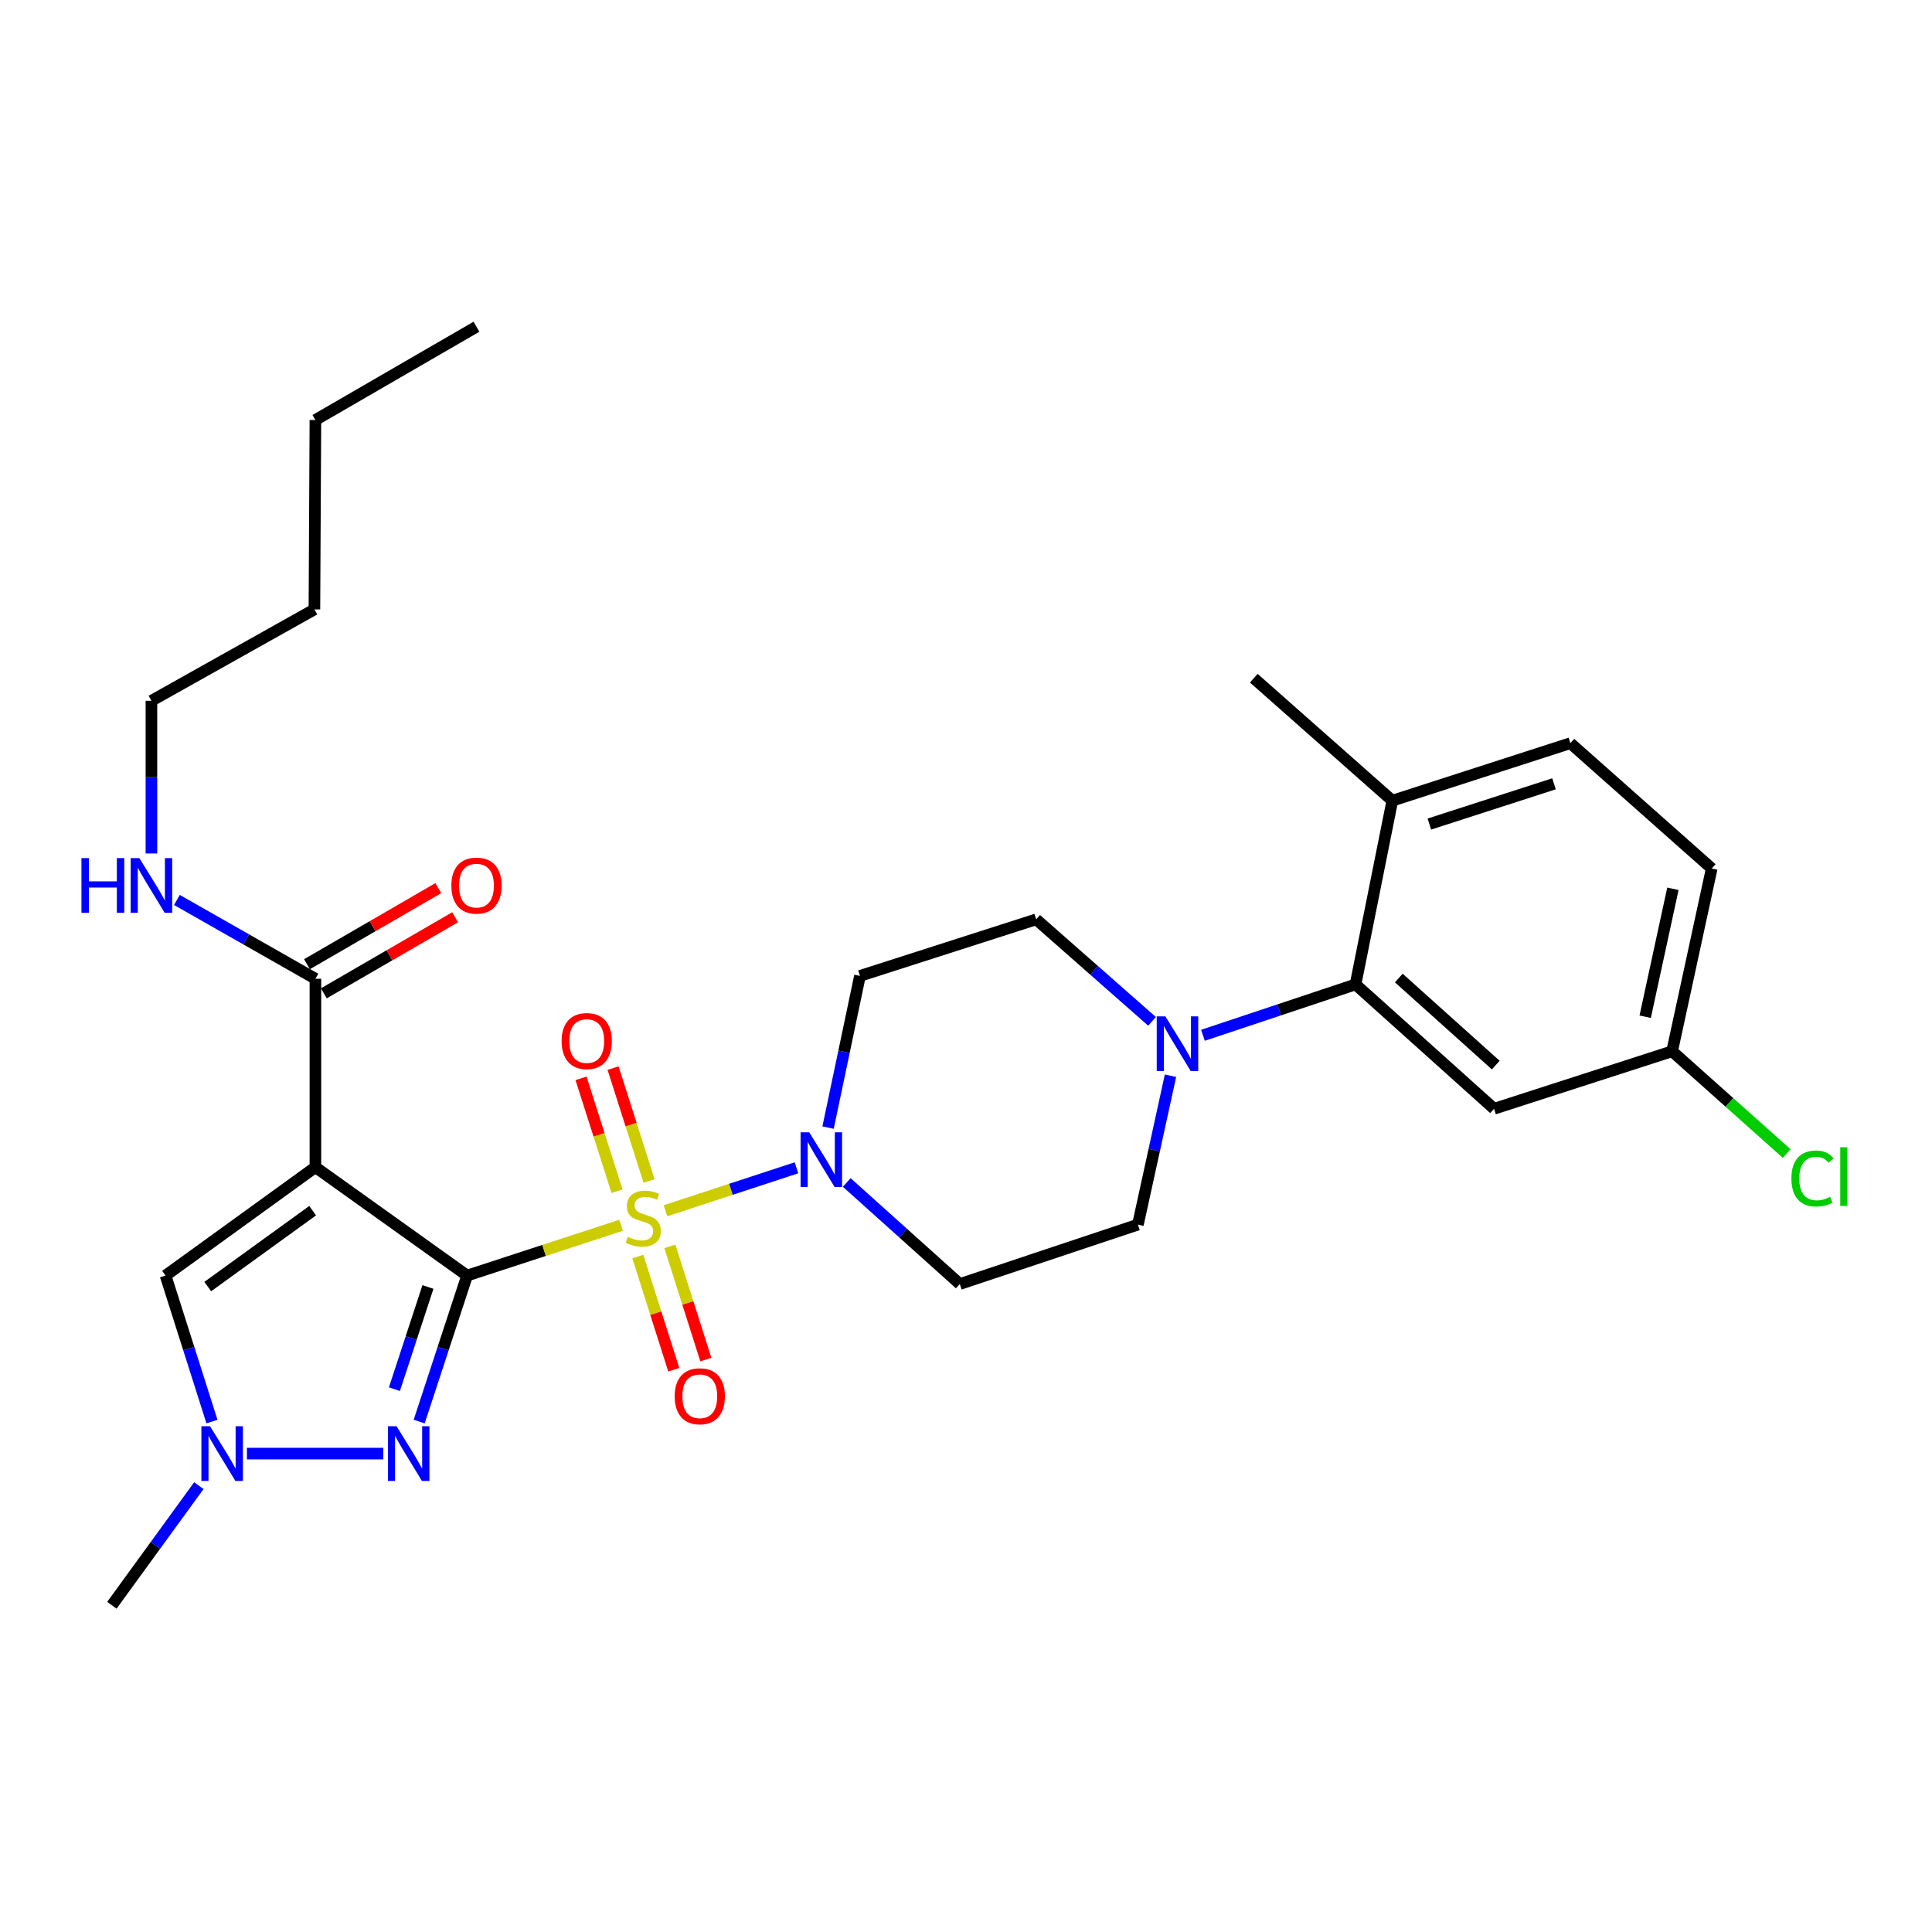 <?xml version='1.0' encoding='iso-8859-1'?>
<svg version='1.1' baseProfile='full'
              xmlns='http://www.w3.org/2000/svg'
                      xmlns:rdkit='http://www.rdkit.org/xml'
                      xmlns:xlink='http://www.w3.org/1999/xlink'
                  xml:space='preserve'
width='1000px' height='1000px' viewBox='0 0 1000 1000'>
<!-- END OF HEADER -->
<rect style='opacity:1.0;fill:#FFFFFF;stroke:none' width='1000' height='1000' x='0' y='0'> </rect>
<path class='bond-0' d='M 241.767,660.234 L 281.614,647.218' style='fill:none;fill-rule:evenodd;stroke:#000000;stroke-width:6px;stroke-linecap:butt;stroke-linejoin:miter;stroke-opacity:1' />
<path class='bond-0' d='M 281.614,647.218 L 321.462,634.202' style='fill:none;fill-rule:evenodd;stroke:#CCCC00;stroke-width:6px;stroke-linecap:butt;stroke-linejoin:miter;stroke-opacity:1' />
<path class='bond-1' d='M 241.767,660.234 L 163.255,604.124' style='fill:none;fill-rule:evenodd;stroke:#000000;stroke-width:6px;stroke-linecap:butt;stroke-linejoin:miter;stroke-opacity:1' />
<path class='bond-2' d='M 241.767,660.234 L 229.369,698.017' style='fill:none;fill-rule:evenodd;stroke:#000000;stroke-width:6px;stroke-linecap:butt;stroke-linejoin:miter;stroke-opacity:1' />
<path class='bond-2' d='M 229.369,698.017 L 216.972,735.8' style='fill:none;fill-rule:evenodd;stroke:#0000FF;stroke-width:6px;stroke-linecap:butt;stroke-linejoin:miter;stroke-opacity:1' />
<path class='bond-2' d='M 221.505,666.141 L 212.827,692.589' style='fill:none;fill-rule:evenodd;stroke:#000000;stroke-width:6px;stroke-linecap:butt;stroke-linejoin:miter;stroke-opacity:1' />
<path class='bond-2' d='M 212.827,692.589 L 204.149,719.037' style='fill:none;fill-rule:evenodd;stroke:#0000FF;stroke-width:6px;stroke-linecap:butt;stroke-linejoin:miter;stroke-opacity:1' />
<path class='bond-3' d='M 344.445,626.681 L 378.35,615.567' style='fill:none;fill-rule:evenodd;stroke:#CCCC00;stroke-width:6px;stroke-linecap:butt;stroke-linejoin:miter;stroke-opacity:1' />
<path class='bond-3' d='M 378.35,615.567 L 412.256,604.452' style='fill:none;fill-rule:evenodd;stroke:#0000FF;stroke-width:6px;stroke-linecap:butt;stroke-linejoin:miter;stroke-opacity:1' />
<path class='bond-9' d='M 330.135,650.385 L 339.438,679.679' style='fill:none;fill-rule:evenodd;stroke:#CCCC00;stroke-width:6px;stroke-linecap:butt;stroke-linejoin:miter;stroke-opacity:1' />
<path class='bond-9' d='M 339.438,679.679 L 348.74,708.973' style='fill:none;fill-rule:evenodd;stroke:#FF0000;stroke-width:6px;stroke-linecap:butt;stroke-linejoin:miter;stroke-opacity:1' />
<path class='bond-9' d='M 346.729,645.116 L 356.032,674.409' style='fill:none;fill-rule:evenodd;stroke:#CCCC00;stroke-width:6px;stroke-linecap:butt;stroke-linejoin:miter;stroke-opacity:1' />
<path class='bond-9' d='M 356.032,674.409 L 365.334,703.703' style='fill:none;fill-rule:evenodd;stroke:#FF0000;stroke-width:6px;stroke-linecap:butt;stroke-linejoin:miter;stroke-opacity:1' />
<path class='bond-10' d='M 335.961,611.281 L 326.641,582.067' style='fill:none;fill-rule:evenodd;stroke:#CCCC00;stroke-width:6px;stroke-linecap:butt;stroke-linejoin:miter;stroke-opacity:1' />
<path class='bond-10' d='M 326.641,582.067 L 317.321,552.854' style='fill:none;fill-rule:evenodd;stroke:#FF0000;stroke-width:6px;stroke-linecap:butt;stroke-linejoin:miter;stroke-opacity:1' />
<path class='bond-10' d='M 319.374,616.573 L 310.054,587.359' style='fill:none;fill-rule:evenodd;stroke:#CCCC00;stroke-width:6px;stroke-linecap:butt;stroke-linejoin:miter;stroke-opacity:1' />
<path class='bond-10' d='M 310.054,587.359 L 300.734,558.145' style='fill:none;fill-rule:evenodd;stroke:#FF0000;stroke-width:6px;stroke-linecap:butt;stroke-linejoin:miter;stroke-opacity:1' />
<path class='bond-5' d='M 163.255,604.124 L 85.691,660.234' style='fill:none;fill-rule:evenodd;stroke:#000000;stroke-width:6px;stroke-linecap:butt;stroke-linejoin:miter;stroke-opacity:1' />
<path class='bond-5' d='M 161.825,626.647 L 107.531,665.924' style='fill:none;fill-rule:evenodd;stroke:#000000;stroke-width:6px;stroke-linecap:butt;stroke-linejoin:miter;stroke-opacity:1' />
<path class='bond-6' d='M 163.255,604.124 L 163.255,506.606' style='fill:none;fill-rule:evenodd;stroke:#000000;stroke-width:6px;stroke-linecap:butt;stroke-linejoin:miter;stroke-opacity:1' />
<path class='bond-4' d='M 198.377,752.384 L 127.805,752.384' style='fill:none;fill-rule:evenodd;stroke:#0000FF;stroke-width:6px;stroke-linecap:butt;stroke-linejoin:miter;stroke-opacity:1' />
<path class='bond-11' d='M 428.607,583.646 L 436.864,544.386' style='fill:none;fill-rule:evenodd;stroke:#0000FF;stroke-width:6px;stroke-linecap:butt;stroke-linejoin:miter;stroke-opacity:1' />
<path class='bond-11' d='M 436.864,544.386 L 445.121,505.126' style='fill:none;fill-rule:evenodd;stroke:#000000;stroke-width:6px;stroke-linecap:butt;stroke-linejoin:miter;stroke-opacity:1' />
<path class='bond-12' d='M 438.267,612.043 L 467.534,638.325' style='fill:none;fill-rule:evenodd;stroke:#0000FF;stroke-width:6px;stroke-linecap:butt;stroke-linejoin:miter;stroke-opacity:1' />
<path class='bond-12' d='M 467.534,638.325 L 496.801,664.606' style='fill:none;fill-rule:evenodd;stroke:#000000;stroke-width:6px;stroke-linecap:butt;stroke-linejoin:miter;stroke-opacity:1' />
<path class='bond-23' d='M 102.922,768.971 L 80.417,799.928' style='fill:none;fill-rule:evenodd;stroke:#0000FF;stroke-width:6px;stroke-linecap:butt;stroke-linejoin:miter;stroke-opacity:1' />
<path class='bond-23' d='M 80.417,799.928 L 57.912,830.886' style='fill:none;fill-rule:evenodd;stroke:#000000;stroke-width:6px;stroke-linecap:butt;stroke-linejoin:miter;stroke-opacity:1' />
<path class='bond-29' d='M 109.711,735.807 L 97.701,698.021' style='fill:none;fill-rule:evenodd;stroke:#0000FF;stroke-width:6px;stroke-linecap:butt;stroke-linejoin:miter;stroke-opacity:1' />
<path class='bond-29' d='M 97.701,698.021 L 85.691,660.234' style='fill:none;fill-rule:evenodd;stroke:#000000;stroke-width:6px;stroke-linecap:butt;stroke-linejoin:miter;stroke-opacity:1' />
<path class='bond-17' d='M 167.619,514.139 L 201.598,494.455' style='fill:none;fill-rule:evenodd;stroke:#000000;stroke-width:6px;stroke-linecap:butt;stroke-linejoin:miter;stroke-opacity:1' />
<path class='bond-17' d='M 201.598,494.455 L 235.577,474.77' style='fill:none;fill-rule:evenodd;stroke:#FF0000;stroke-width:6px;stroke-linecap:butt;stroke-linejoin:miter;stroke-opacity:1' />
<path class='bond-17' d='M 158.891,499.074 L 192.871,479.389' style='fill:none;fill-rule:evenodd;stroke:#000000;stroke-width:6px;stroke-linecap:butt;stroke-linejoin:miter;stroke-opacity:1' />
<path class='bond-17' d='M 192.871,479.389 L 226.85,459.705' style='fill:none;fill-rule:evenodd;stroke:#FF0000;stroke-width:6px;stroke-linecap:butt;stroke-linejoin:miter;stroke-opacity:1' />
<path class='bond-18' d='M 163.255,506.606 L 127.408,486.209' style='fill:none;fill-rule:evenodd;stroke:#000000;stroke-width:6px;stroke-linecap:butt;stroke-linejoin:miter;stroke-opacity:1' />
<path class='bond-18' d='M 127.408,486.209 L 91.56,465.812' style='fill:none;fill-rule:evenodd;stroke:#0000FF;stroke-width:6px;stroke-linecap:butt;stroke-linejoin:miter;stroke-opacity:1' />
<path class='bond-7' d='M 605.843,556.803 L 597.412,595.335' style='fill:none;fill-rule:evenodd;stroke:#0000FF;stroke-width:6px;stroke-linecap:butt;stroke-linejoin:miter;stroke-opacity:1' />
<path class='bond-7' d='M 597.412,595.335 L 588.98,633.867' style='fill:none;fill-rule:evenodd;stroke:#000000;stroke-width:6px;stroke-linecap:butt;stroke-linejoin:miter;stroke-opacity:1' />
<path class='bond-8' d='M 622.635,535.858 L 662.13,522.693' style='fill:none;fill-rule:evenodd;stroke:#0000FF;stroke-width:6px;stroke-linecap:butt;stroke-linejoin:miter;stroke-opacity:1' />
<path class='bond-8' d='M 662.13,522.693 L 701.626,509.527' style='fill:none;fill-rule:evenodd;stroke:#000000;stroke-width:6px;stroke-linecap:butt;stroke-linejoin:miter;stroke-opacity:1' />
<path class='bond-30' d='M 596.29,528.648 L 566.306,502.253' style='fill:none;fill-rule:evenodd;stroke:#0000FF;stroke-width:6px;stroke-linecap:butt;stroke-linejoin:miter;stroke-opacity:1' />
<path class='bond-30' d='M 566.306,502.253 L 536.323,475.857' style='fill:none;fill-rule:evenodd;stroke:#000000;stroke-width:6px;stroke-linecap:butt;stroke-linejoin:miter;stroke-opacity:1' />
<path class='bond-13' d='M 701.626,509.527 L 773.328,573.898' style='fill:none;fill-rule:evenodd;stroke:#000000;stroke-width:6px;stroke-linecap:butt;stroke-linejoin:miter;stroke-opacity:1' />
<path class='bond-13' d='M 724.012,506.227 L 774.203,551.287' style='fill:none;fill-rule:evenodd;stroke:#000000;stroke-width:6px;stroke-linecap:butt;stroke-linejoin:miter;stroke-opacity:1' />
<path class='bond-16' d='M 701.626,509.527 L 720.661,414.428' style='fill:none;fill-rule:evenodd;stroke:#000000;stroke-width:6px;stroke-linecap:butt;stroke-linejoin:miter;stroke-opacity:1' />
<path class='bond-15' d='M 445.121,505.126 L 536.323,475.857' style='fill:none;fill-rule:evenodd;stroke:#000000;stroke-width:6px;stroke-linecap:butt;stroke-linejoin:miter;stroke-opacity:1' />
<path class='bond-14' d='M 496.801,664.606 L 588.98,633.867' style='fill:none;fill-rule:evenodd;stroke:#000000;stroke-width:6px;stroke-linecap:butt;stroke-linejoin:miter;stroke-opacity:1' />
<path class='bond-20' d='M 773.328,573.898 L 865.487,544.136' style='fill:none;fill-rule:evenodd;stroke:#000000;stroke-width:6px;stroke-linecap:butt;stroke-linejoin:miter;stroke-opacity:1' />
<path class='bond-19' d='M 720.661,414.428 L 812.82,384.665' style='fill:none;fill-rule:evenodd;stroke:#000000;stroke-width:6px;stroke-linecap:butt;stroke-linejoin:miter;stroke-opacity:1' />
<path class='bond-19' d='M 739.835,426.531 L 804.347,405.698' style='fill:none;fill-rule:evenodd;stroke:#000000;stroke-width:6px;stroke-linecap:butt;stroke-linejoin:miter;stroke-opacity:1' />
<path class='bond-24' d='M 720.661,414.428 L 648.959,351.034' style='fill:none;fill-rule:evenodd;stroke:#000000;stroke-width:6px;stroke-linecap:butt;stroke-linejoin:miter;stroke-opacity:1' />
<path class='bond-25' d='M 78.379,441.762 L 78.379,402.245' style='fill:none;fill-rule:evenodd;stroke:#0000FF;stroke-width:6px;stroke-linecap:butt;stroke-linejoin:miter;stroke-opacity:1' />
<path class='bond-25' d='M 78.379,402.245 L 78.379,362.728' style='fill:none;fill-rule:evenodd;stroke:#000000;stroke-width:6px;stroke-linecap:butt;stroke-linejoin:miter;stroke-opacity:1' />
<path class='bond-21' d='M 812.82,384.665 L 885.983,449.539' style='fill:none;fill-rule:evenodd;stroke:#000000;stroke-width:6px;stroke-linecap:butt;stroke-linejoin:miter;stroke-opacity:1' />
<path class='bond-22' d='M 865.487,544.136 L 895.139,570.61' style='fill:none;fill-rule:evenodd;stroke:#000000;stroke-width:6px;stroke-linecap:butt;stroke-linejoin:miter;stroke-opacity:1' />
<path class='bond-22' d='M 895.139,570.61 L 924.792,597.085' style='fill:none;fill-rule:evenodd;stroke:#00CC00;stroke-width:6px;stroke-linecap:butt;stroke-linejoin:miter;stroke-opacity:1' />
<path class='bond-31' d='M 865.487,544.136 L 885.983,449.539' style='fill:none;fill-rule:evenodd;stroke:#000000;stroke-width:6px;stroke-linecap:butt;stroke-linejoin:miter;stroke-opacity:1' />
<path class='bond-31' d='M 851.546,526.259 L 865.893,460.041' style='fill:none;fill-rule:evenodd;stroke:#000000;stroke-width:6px;stroke-linecap:butt;stroke-linejoin:miter;stroke-opacity:1' />
<path class='bond-26' d='M 78.379,362.728 L 162.742,315.43' style='fill:none;fill-rule:evenodd;stroke:#000000;stroke-width:6px;stroke-linecap:butt;stroke-linejoin:miter;stroke-opacity:1' />
<path class='bond-27' d='M 162.742,315.43 L 163.255,217.389' style='fill:none;fill-rule:evenodd;stroke:#000000;stroke-width:6px;stroke-linecap:butt;stroke-linejoin:miter;stroke-opacity:1' />
<path class='bond-28' d='M 163.255,217.389 L 246.622,169.114' style='fill:none;fill-rule:evenodd;stroke:#000000;stroke-width:6px;stroke-linecap:butt;stroke-linejoin:miter;stroke-opacity:1' />
<path  class='atom-1' d='M 324.939 640.173
Q 325.259 640.293, 326.579 640.853
Q 327.899 641.413, 329.339 641.773
Q 330.819 642.093, 332.259 642.093
Q 334.939 642.093, 336.499 640.813
Q 338.059 639.493, 338.059 637.213
Q 338.059 635.653, 337.259 634.693
Q 336.499 633.733, 335.299 633.213
Q 334.099 632.693, 332.099 632.093
Q 329.579 631.333, 328.059 630.613
Q 326.579 629.893, 325.499 628.373
Q 324.459 626.853, 324.459 624.293
Q 324.459 620.733, 326.859 618.533
Q 329.299 616.333, 334.099 616.333
Q 337.379 616.333, 341.099 617.893
L 340.179 620.973
Q 336.779 619.573, 334.219 619.573
Q 331.459 619.573, 329.939 620.733
Q 328.419 621.853, 328.459 623.813
Q 328.459 625.333, 329.219 626.253
Q 330.019 627.173, 331.139 627.693
Q 332.299 628.213, 334.219 628.813
Q 336.779 629.613, 338.299 630.413
Q 339.819 631.213, 340.899 632.853
Q 342.019 634.453, 342.019 637.213
Q 342.019 641.133, 339.379 643.253
Q 336.779 645.333, 332.419 645.333
Q 329.899 645.333, 327.979 644.773
Q 326.099 644.253, 323.859 643.333
L 324.939 640.173
' fill='#CCCC00'/>
<path  class='atom-3' d='M 205.27 738.224
L 214.55 753.224
Q 215.47 754.704, 216.95 757.384
Q 218.43 760.064, 218.51 760.224
L 218.51 738.224
L 222.27 738.224
L 222.27 766.544
L 218.39 766.544
L 208.43 750.144
Q 207.27 748.224, 206.03 746.024
Q 204.83 743.824, 204.47 743.144
L 204.47 766.544
L 200.79 766.544
L 200.79 738.224
L 205.27 738.224
' fill='#0000FF'/>
<path  class='atom-4' d='M 418.858 586.076
L 428.138 601.076
Q 429.058 602.556, 430.538 605.236
Q 432.018 607.916, 432.098 608.076
L 432.098 586.076
L 435.858 586.076
L 435.858 614.396
L 431.978 614.396
L 422.018 597.996
Q 420.858 596.076, 419.618 593.876
Q 418.418 591.676, 418.058 590.996
L 418.058 614.396
L 414.378 614.396
L 414.378 586.076
L 418.858 586.076
' fill='#0000FF'/>
<path  class='atom-5' d='M 108.72 738.224
L 118 753.224
Q 118.92 754.704, 120.4 757.384
Q 121.88 760.064, 121.96 760.224
L 121.96 738.224
L 125.72 738.224
L 125.72 766.544
L 121.84 766.544
L 111.88 750.144
Q 110.72 748.224, 109.48 746.024
Q 108.28 743.824, 107.92 743.144
L 107.92 766.544
L 104.24 766.544
L 104.24 738.224
L 108.72 738.224
' fill='#0000FF'/>
<path  class='atom-8' d='M 603.206 526.087
L 612.486 541.087
Q 613.406 542.567, 614.886 545.247
Q 616.366 547.927, 616.446 548.087
L 616.446 526.087
L 620.206 526.087
L 620.206 554.407
L 616.326 554.407
L 606.366 538.007
Q 605.206 536.087, 603.966 533.887
Q 602.766 531.687, 602.406 531.007
L 602.406 554.407
L 598.726 554.407
L 598.726 526.087
L 603.206 526.087
' fill='#0000FF'/>
<path  class='atom-10' d='M 349.208 722.702
Q 349.208 715.902, 352.568 712.102
Q 355.928 708.302, 362.208 708.302
Q 368.488 708.302, 371.848 712.102
Q 375.208 715.902, 375.208 722.702
Q 375.208 729.582, 371.808 733.502
Q 368.408 737.382, 362.208 737.382
Q 355.968 737.382, 352.568 733.502
Q 349.208 729.622, 349.208 722.702
M 362.208 734.182
Q 366.528 734.182, 368.848 731.302
Q 371.208 728.382, 371.208 722.702
Q 371.208 717.142, 368.848 714.342
Q 366.528 711.502, 362.208 711.502
Q 357.888 711.502, 355.528 714.302
Q 353.208 717.102, 353.208 722.702
Q 353.208 728.422, 355.528 731.302
Q 357.888 734.182, 362.208 734.182
' fill='#FF0000'/>
<path  class='atom-11' d='M 290.69 538.847
Q 290.69 532.047, 294.05 528.247
Q 297.41 524.447, 303.69 524.447
Q 309.97 524.447, 313.33 528.247
Q 316.69 532.047, 316.69 538.847
Q 316.69 545.727, 313.29 549.647
Q 309.89 553.527, 303.69 553.527
Q 297.45 553.527, 294.05 549.647
Q 290.69 545.767, 290.69 538.847
M 303.69 550.327
Q 308.01 550.327, 310.33 547.447
Q 312.69 544.527, 312.69 538.847
Q 312.69 533.287, 310.33 530.487
Q 308.01 527.647, 303.69 527.647
Q 299.37 527.647, 297.01 530.447
Q 294.69 533.247, 294.69 538.847
Q 294.69 544.567, 297.01 547.447
Q 299.37 550.327, 303.69 550.327
' fill='#FF0000'/>
<path  class='atom-18' d='M 233.622 458.392
Q 233.622 451.592, 236.982 447.792
Q 240.342 443.992, 246.622 443.992
Q 252.902 443.992, 256.262 447.792
Q 259.622 451.592, 259.622 458.392
Q 259.622 465.272, 256.222 469.192
Q 252.822 473.072, 246.622 473.072
Q 240.382 473.072, 236.982 469.192
Q 233.622 465.312, 233.622 458.392
M 246.622 469.872
Q 250.942 469.872, 253.262 466.992
Q 255.622 464.072, 255.622 458.392
Q 255.622 452.832, 253.262 450.032
Q 250.942 447.192, 246.622 447.192
Q 242.302 447.192, 239.942 449.992
Q 237.622 452.792, 237.622 458.392
Q 237.622 464.112, 239.942 466.992
Q 242.302 469.872, 246.622 469.872
' fill='#FF0000'/>
<path  class='atom-19' d='M 42.159 444.152
L 45.999 444.152
L 45.999 456.192
L 60.479 456.192
L 60.479 444.152
L 64.319 444.152
L 64.319 472.472
L 60.479 472.472
L 60.479 459.392
L 45.999 459.392
L 45.999 472.472
L 42.159 472.472
L 42.159 444.152
' fill='#0000FF'/>
<path  class='atom-19' d='M 72.119 444.152
L 81.399 459.152
Q 82.319 460.632, 83.799 463.312
Q 85.279 465.992, 85.359 466.152
L 85.359 444.152
L 89.119 444.152
L 89.119 472.472
L 85.239 472.472
L 75.279 456.072
Q 74.119 454.152, 72.879 451.952
Q 71.679 449.752, 71.319 449.072
L 71.319 472.472
L 67.639 472.472
L 67.639 444.152
L 72.119 444.152
' fill='#0000FF'/>
<path  class='atom-23' d='M 927.227 609.989
Q 927.227 602.949, 930.507 599.269
Q 933.827 595.549, 940.107 595.549
Q 945.947 595.549, 949.067 599.669
L 946.427 601.829
Q 944.147 598.829, 940.107 598.829
Q 935.827 598.829, 933.547 601.709
Q 931.307 604.549, 931.307 609.989
Q 931.307 615.589, 933.627 618.469
Q 935.987 621.349, 940.547 621.349
Q 943.667 621.349, 947.307 619.469
L 948.427 622.469
Q 946.947 623.429, 944.707 623.989
Q 942.467 624.549, 939.987 624.549
Q 933.827 624.549, 930.507 620.789
Q 927.227 617.029, 927.227 609.989
' fill='#00CC00'/>
<path  class='atom-23' d='M 952.507 593.829
L 956.187 593.829
L 956.187 624.189
L 952.507 624.189
L 952.507 593.829
' fill='#00CC00'/>
</svg>
